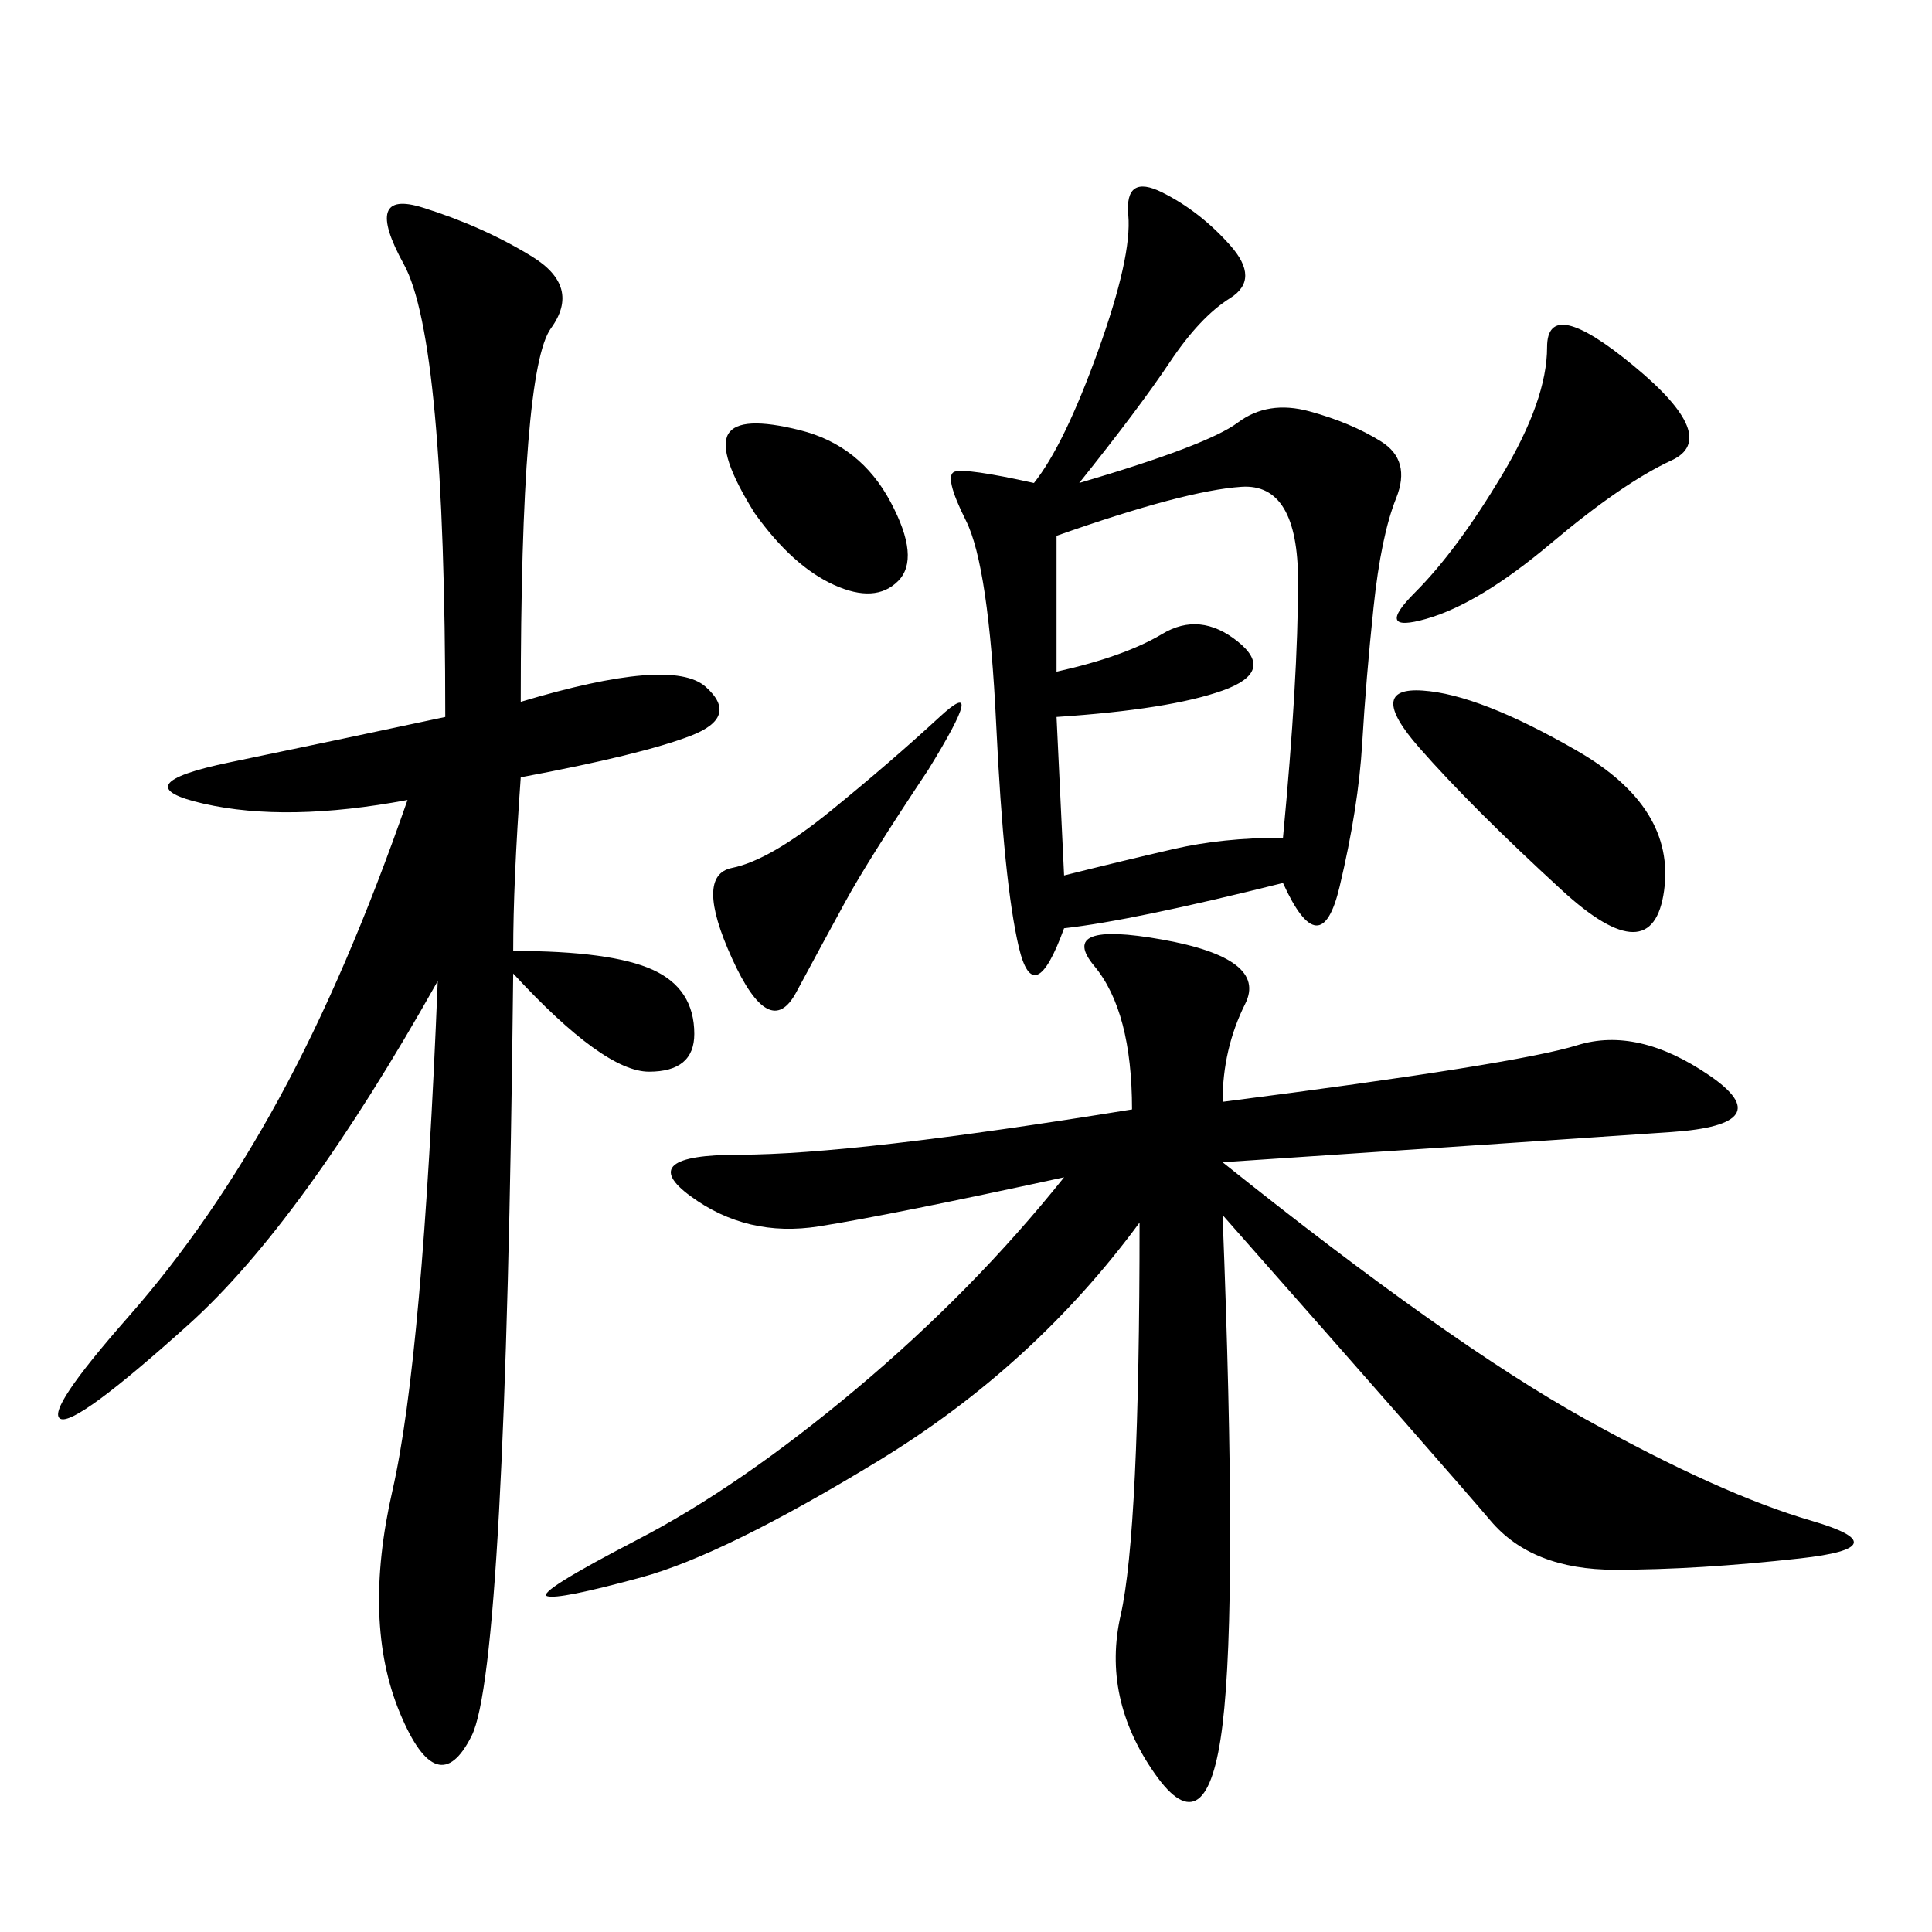 <svg xmlns="http://www.w3.org/2000/svg" xmlns:xlink="http://www.w3.org/1999/xlink" width="300" height="300"><path d="M189.84 171.09Q235.55 165.23 244.92 162.30Q254.30 159.38 265.43 166.99Q276.56 174.61 259.57 175.78Q242.58 176.95 189.84 180.47L189.84 180.47Q225 208.59 246.09 220.31Q267.19 232.03 281.25 236.13Q295.31 240.23 279.49 241.99Q263.67 243.75 250.78 243.75L250.78 243.75Q237.89 243.75 231.45 236.13Q225 228.52 189.84 188.67L189.84 188.67Q192.19 248.44 189.84 267.77Q187.50 287.11 179.30 275.39Q171.09 263.67 174.02 250.78Q176.95 237.89 176.95 189.84L176.95 189.84Q160.55 212.11 136.52 226.76Q112.50 241.41 99.61 244.92Q86.72 248.44 84.96 247.85Q83.20 247.27 99.02 239.06Q114.84 230.86 133.01 215.63Q151.17 200.39 165.23 182.81L165.23 182.81Q138.28 188.67 127.15 190.43Q116.02 192.19 107.23 185.74Q98.44 179.30 114.84 179.30L114.84 179.30Q132.42 179.30 175.78 172.27L175.78 172.27Q175.78 157.03 169.92 150Q164.06 142.97 180.47 145.90Q196.88 148.83 193.36 155.86Q189.84 162.89 189.84 171.09L189.84 171.09ZM80.86 108.98Q104.30 101.95 109.57 106.64Q114.84 111.33 107.23 114.26Q99.61 117.19 80.86 120.70L80.86 120.70Q79.69 137.11 79.69 147.66L79.69 147.66Q94.92 147.66 101.37 150.59Q107.81 153.52 107.81 160.55L107.81 160.55Q107.81 166.41 100.78 166.41L100.78 166.41Q93.75 166.41 79.69 151.17L79.69 151.17Q78.52 258.98 73.24 269.53Q67.97 280.08 62.11 266.02Q56.25 251.95 60.94 231.45Q65.63 210.94 67.97 152.34L67.97 152.34Q46.88 189.84 29.30 205.66Q11.72 221.48 9.38 220.31Q7.03 219.14 19.92 204.49Q32.81 189.84 43.36 170.51Q53.91 151.17 63.28 124.22L63.28 124.22Q44.53 127.73 31.64 124.80Q18.75 121.88 35.74 118.36Q52.73 114.84 69.14 111.33L69.14 111.33Q69.14 52.73 62.70 41.02Q56.25 29.30 65.63 32.23Q75 35.16 82.62 39.84Q90.23 44.53 85.55 50.98Q80.86 57.42 80.86 108.98L80.86 108.98ZM167.58 75Q187.50 69.14 192.19 65.63Q196.88 62.11 203.32 63.87Q209.77 65.63 214.45 68.55Q219.14 71.48 216.80 77.34Q214.45 83.20 213.28 94.34Q212.11 105.47 211.52 115.43Q210.94 125.39 208.01 137.70Q205.08 150 199.22 137.11L199.22 137.11Q175.78 142.97 165.23 144.14L165.23 144.14Q160.55 157.03 158.20 147.07Q155.86 137.11 154.69 112.50Q153.52 87.89 150 80.86Q146.48 73.83 148.24 73.24Q150 72.66 160.55 75L160.55 75Q165.23 69.14 170.51 54.49Q175.78 39.84 175.20 33.40Q174.61 26.95 180.47 29.88Q186.33 32.81 191.02 38.09Q195.70 43.36 191.02 46.29Q186.33 49.22 181.64 56.25Q176.95 63.28 167.58 75L167.58 75ZM164.06 104.30Q174.61 101.95 180.47 98.44Q186.33 94.92 192.19 99.61Q198.05 104.30 189.84 107.23Q181.64 110.16 164.06 111.33L164.06 111.33L165.23 135.94Q174.61 133.59 182.23 131.84Q189.84 130.08 199.22 130.08L199.22 130.08Q201.56 105.47 201.56 90.23L201.56 90.23Q201.56 75 192.77 75.59Q183.98 76.17 164.06 83.20L164.06 83.20L164.06 104.30ZM220.31 116.02Q212.11 106.64 220.90 107.23Q229.69 107.81 244.92 116.60Q260.16 125.39 258.40 138.28Q256.64 151.17 242.58 138.28Q228.52 125.39 220.31 116.02L220.31 116.02ZM221.48 96.09Q213.28 98.44 219.73 91.99Q226.17 85.55 233.20 73.83Q240.23 62.11 240.23 53.91L240.23 53.91Q240.23 45.70 253.71 56.84Q267.19 67.97 259.57 71.48Q251.95 75 240.82 84.38Q229.69 93.75 221.48 96.09L221.48 96.09ZM144.14 119.53Q134.77 133.59 131.25 140.04Q127.73 146.48 123.63 154.10Q119.53 161.72 113.67 148.83Q107.81 135.94 113.67 134.77Q119.53 133.59 128.91 125.98Q138.28 118.36 145.90 111.33Q153.52 104.30 144.14 119.53L144.14 119.53ZM117.19 79.69Q111.33 70.31 113.09 67.38Q114.84 64.45 124.22 66.80Q133.59 69.14 138.28 77.93Q142.97 86.72 139.45 90.23Q135.94 93.75 129.49 90.82Q123.05 87.89 117.19 79.69L117.19 79.69Z"/></svg>
